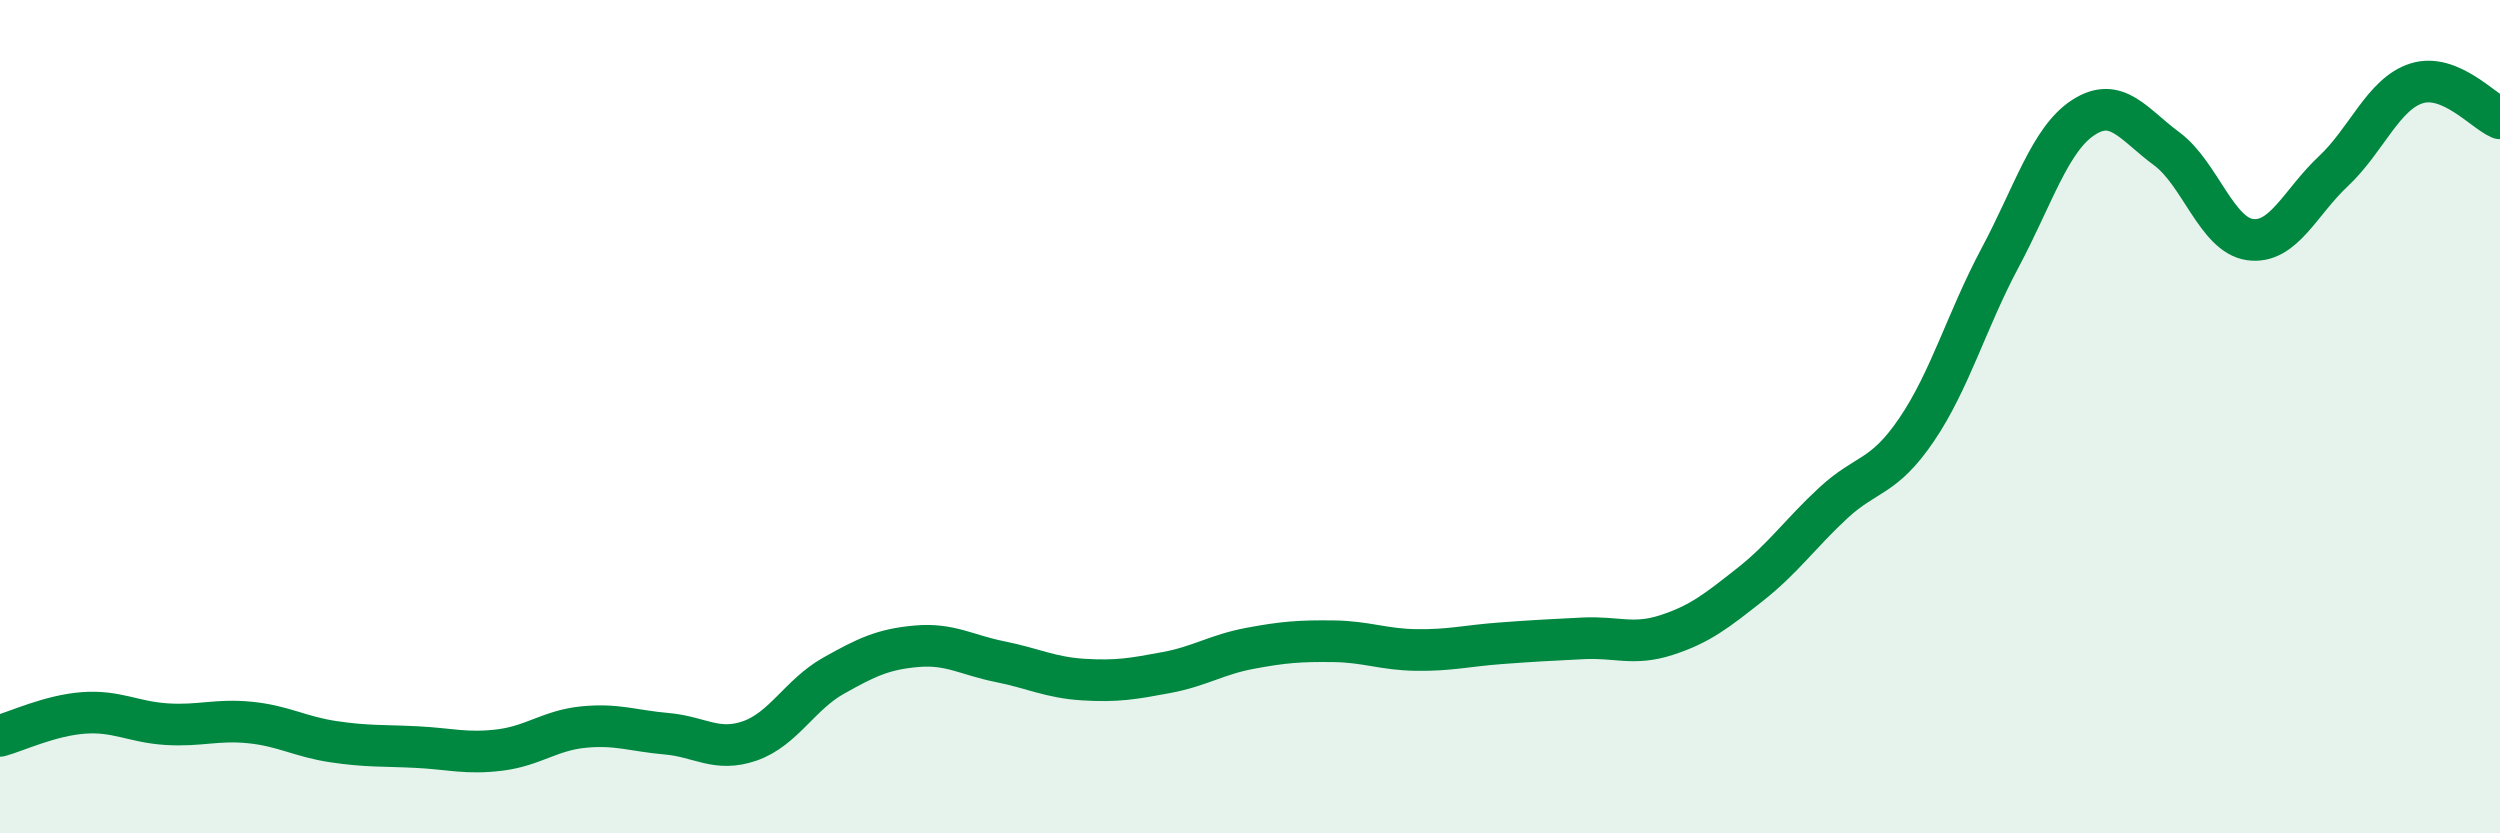 
    <svg width="60" height="20" viewBox="0 0 60 20" xmlns="http://www.w3.org/2000/svg">
      <path
        d="M 0,17.66 C 0.4,17.55 1.2,17.17 2,17.11 C 2.8,17.05 3.2,17.33 4,17.38 C 4.8,17.43 5.2,17.26 6,17.34 C 6.8,17.42 7.2,17.68 8,17.8 C 8.8,17.92 9.2,17.89 10,17.93 C 10.8,17.97 11.2,18.1 12,18 C 12.8,17.9 13.2,17.53 14,17.45 C 14.8,17.37 15.2,17.54 16,17.61 C 16.8,17.68 17.2,18.06 18,17.78 C 18.8,17.5 19.2,16.67 20,16.22 C 20.8,15.77 21.2,15.58 22,15.51 C 22.8,15.44 23.2,15.72 24,15.88 C 24.8,16.04 25.2,16.26 26,16.31 C 26.8,16.36 27.2,16.29 28,16.14 C 28.8,15.99 29.2,15.71 30,15.56 C 30.8,15.41 31.2,15.38 32,15.39 C 32.8,15.4 33.2,15.59 34,15.6 C 34.8,15.61 35.2,15.5 36,15.44 C 36.8,15.38 37.2,15.36 38,15.32 C 38.8,15.28 39.2,15.5 40,15.24 C 40.8,14.98 41.2,14.66 42,14.03 C 42.8,13.4 43.2,12.81 44,12.07 C 44.8,11.33 45.2,11.49 46,10.31 C 46.8,9.13 47.2,7.69 48,6.19 C 48.8,4.69 49.2,3.34 50,2.82 C 50.8,2.3 51.2,2.98 52,3.57 C 52.8,4.16 53.2,5.64 54,5.75 C 54.8,5.86 55.2,4.86 56,4.11 C 56.8,3.36 57.2,2.25 58,2 C 58.8,1.75 59.6,2.67 60,2.84L60 20L0 20Z"
        fill="#008740"
        opacity="0.1"
        stroke-linecap="round"
        stroke-linejoin="round"
      />
      <path
        d="M 0,17.66 C 0.4,17.55 1.2,17.17 2,17.11 C 2.8,17.05 3.2,17.33 4,17.38 C 4.8,17.43 5.2,17.26 6,17.34 C 6.8,17.42 7.2,17.68 8,17.8 C 8.8,17.92 9.2,17.89 10,17.93 C 10.8,17.97 11.2,18.1 12,18 C 12.8,17.9 13.2,17.53 14,17.45 C 14.8,17.37 15.2,17.54 16,17.61 C 16.8,17.68 17.2,18.06 18,17.78 C 18.8,17.5 19.2,16.67 20,16.22 C 20.8,15.77 21.2,15.58 22,15.51 C 22.8,15.44 23.2,15.72 24,15.88 C 24.8,16.04 25.2,16.26 26,16.31 C 26.8,16.36 27.2,16.29 28,16.14 C 28.8,15.99 29.2,15.71 30,15.56 C 30.8,15.41 31.2,15.38 32,15.39 C 32.8,15.4 33.2,15.59 34,15.6 C 34.8,15.61 35.2,15.5 36,15.44 C 36.8,15.38 37.2,15.36 38,15.32 C 38.8,15.28 39.2,15.5 40,15.24 C 40.8,14.98 41.2,14.66 42,14.03 C 42.8,13.4 43.2,12.81 44,12.07 C 44.8,11.33 45.2,11.49 46,10.31 C 46.8,9.13 47.2,7.69 48,6.19 C 48.8,4.69 49.2,3.34 50,2.82 C 50.8,2.3 51.2,2.98 52,3.57 C 52.8,4.16 53.2,5.64 54,5.75 C 54.8,5.86 55.2,4.86 56,4.11 C 56.8,3.36 57.2,2.25 58,2 C 58.8,1.75 59.6,2.67 60,2.84"
        stroke="#008740"
        stroke-width="1"
        fill="none"
        stroke-linecap="round"
        stroke-linejoin="round"
      />
    </svg>
  
